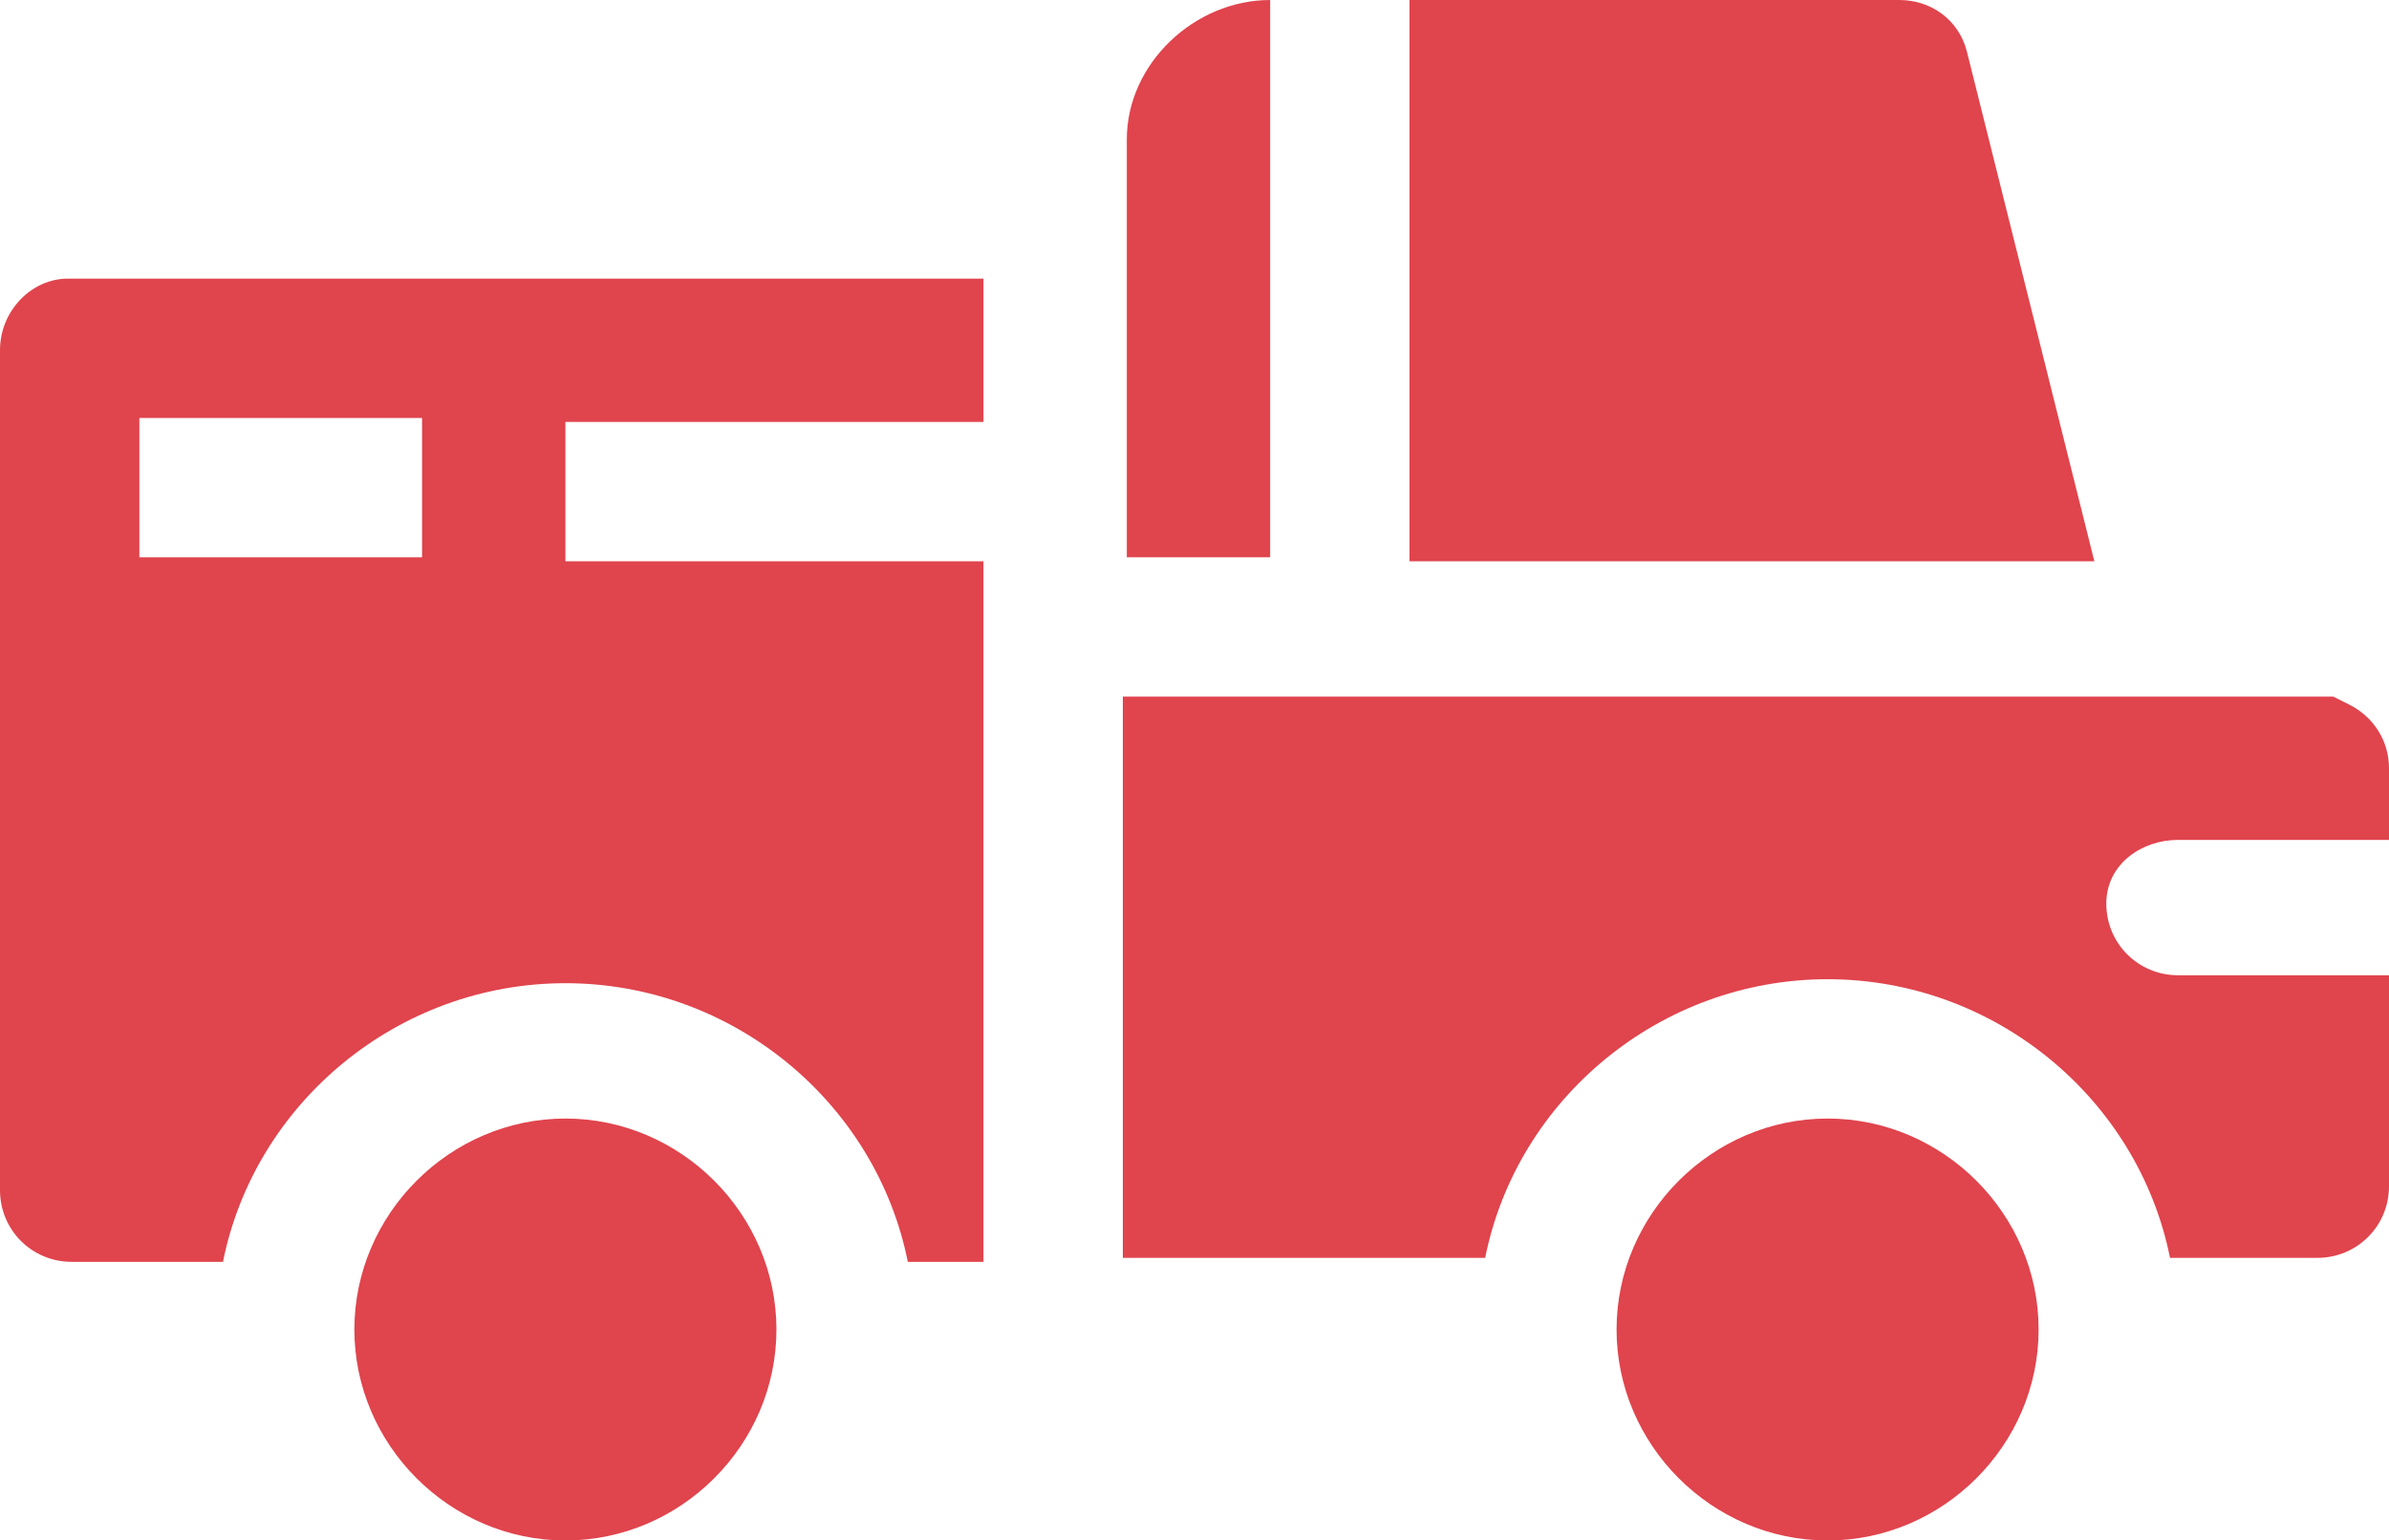 <?xml version="1.0" encoding="utf-8"?>
<!-- Generator: Adobe Illustrator 19.2.1, SVG Export Plug-In . SVG Version: 6.00 Build 0)  -->
<svg version="1.1" id="Warstwa_1" xmlns="http://www.w3.org/2000/svg" xmlns:xlink="http://www.w3.org/1999/xlink" x="0px" y="0px"
	 viewBox="0 0 60 38.7" style="enable-background:new 0 0 60 38.7;" xml:space="preserve">
<style type="text/css">
	.st0{fill:#E0444D;}
</style>
<g>
	<path class="st0" d="M14.2,28.1c-2.9,0-5.3,2.4-5.3,5.3s2.4,5.3,5.3,5.3s5.3-2.4,5.3-5.3S17.1,28.1,14.2,28.1z"/>
	<path class="st0" d="M45.9,28.1c-2.9,0-5.3,2.4-5.3,5.3s2.4,5.3,5.3,5.3s5.3-2.4,5.3-5.3S48.8,28.1,45.9,28.1z"/>
	<path class="st0" d="M49.4,1.3C49.2,0.5,48.5,0,47.7,0H35.4v14.1h17.2L49.4,1.3z"/>
	<path class="st0" d="M0,8.8v21.1c0,1,0.8,1.8,1.8,1.8h3.8c0.8-4,4.4-7,8.6-7s7.8,3,8.6,7h1.9V14.1H14.2v-3.5h10.5V7h-23
		C0.8,7,0,7.8,0,8.8z M3.5,10.5h7.1v3.5H3.5V10.5z"/>
	<path class="st0" d="M31.9,0c-1.9,0-3.6,1.6-3.6,3.5v10.5h3.6V0z"/>
	<path class="st0" d="M54.7,21.1H60v-1.8c0-0.7-0.4-1.3-1-1.6l-0.4-0.2H28.2v14.1h9.1c0.8-4,4.4-7,8.6-7s7.8,3,8.6,7h3.7
		c1,0,1.8-0.8,1.8-1.8v-5.3h-5.3c-1,0-1.8-0.8-1.8-1.8S53.8,21.1,54.7,21.1z"/>
</g>
</svg>
